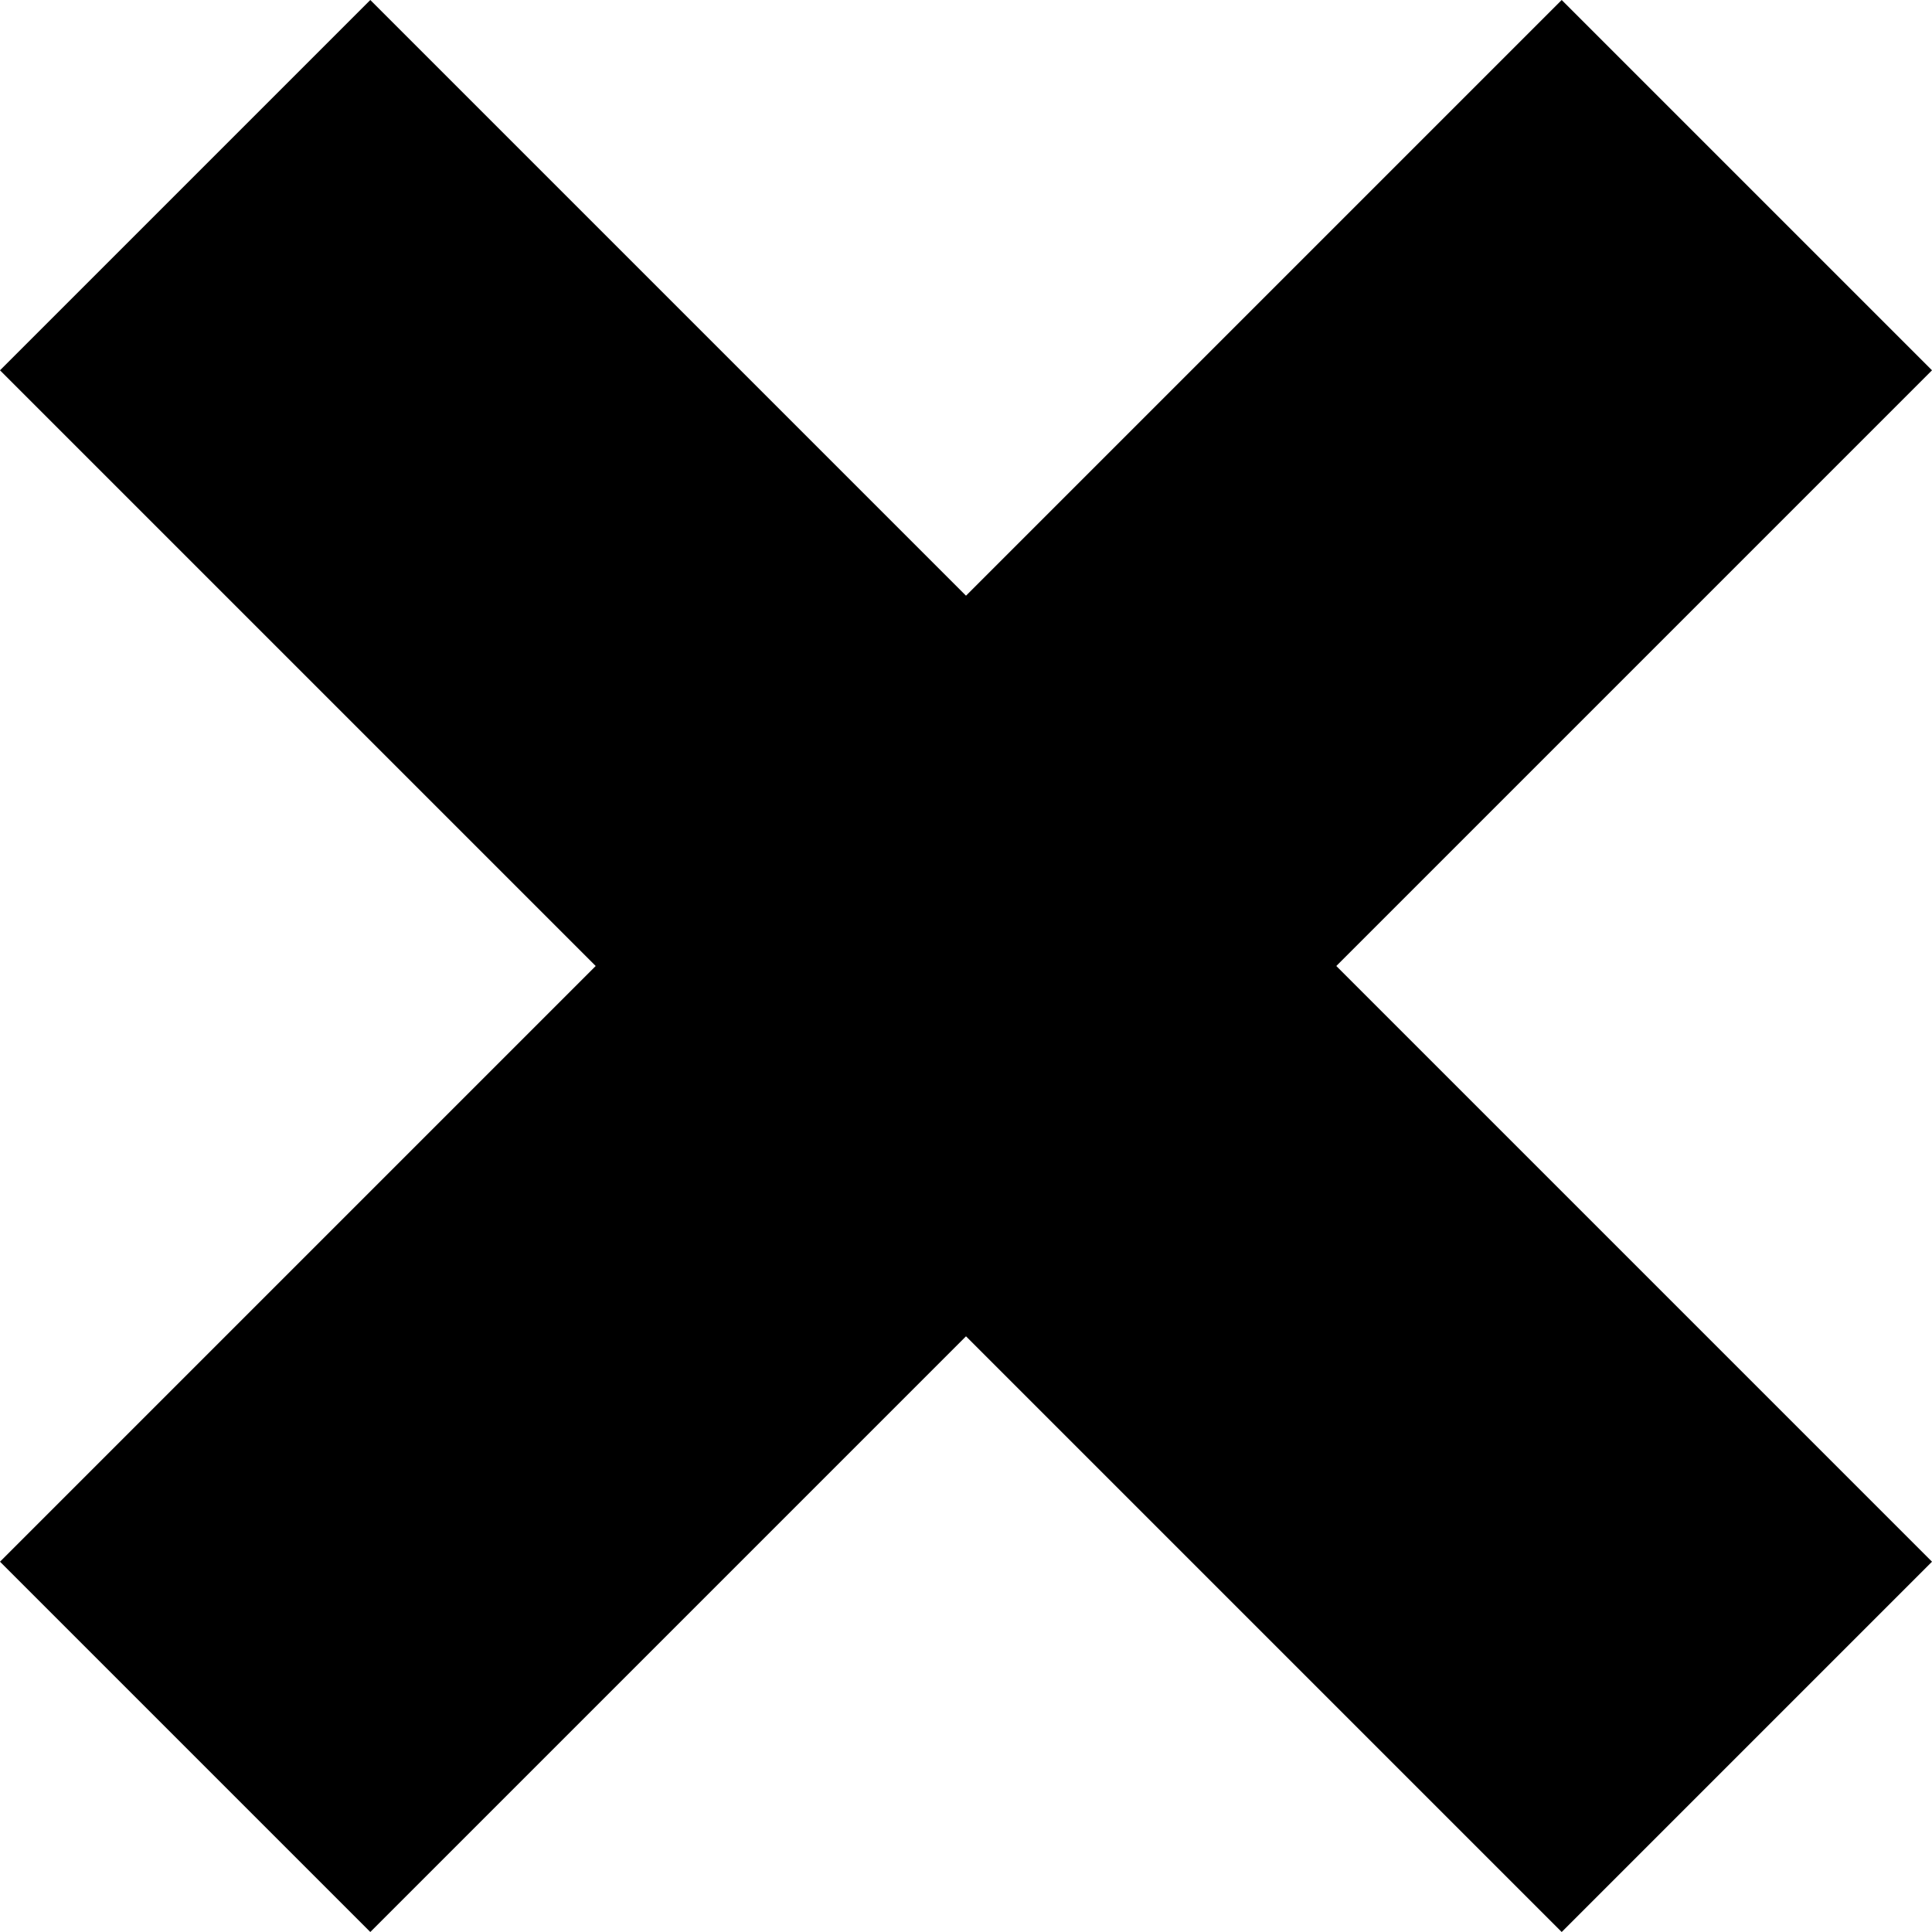 <svg data-v-0443dab3="" xmlns="http://www.w3.org/2000/svg" viewBox="0 0 12 12" width="10" height="10" class="black--text cs-p"><path data-v-0443dab3="" fill="currentColor" d="M9.7 0L6 3.7 2.3 0 0 2.3 3.7 6 0 9.7 2.3 12 6 8.3 9.7 12 12 9.7 8.3 6 12 2.3z"></path></svg>
